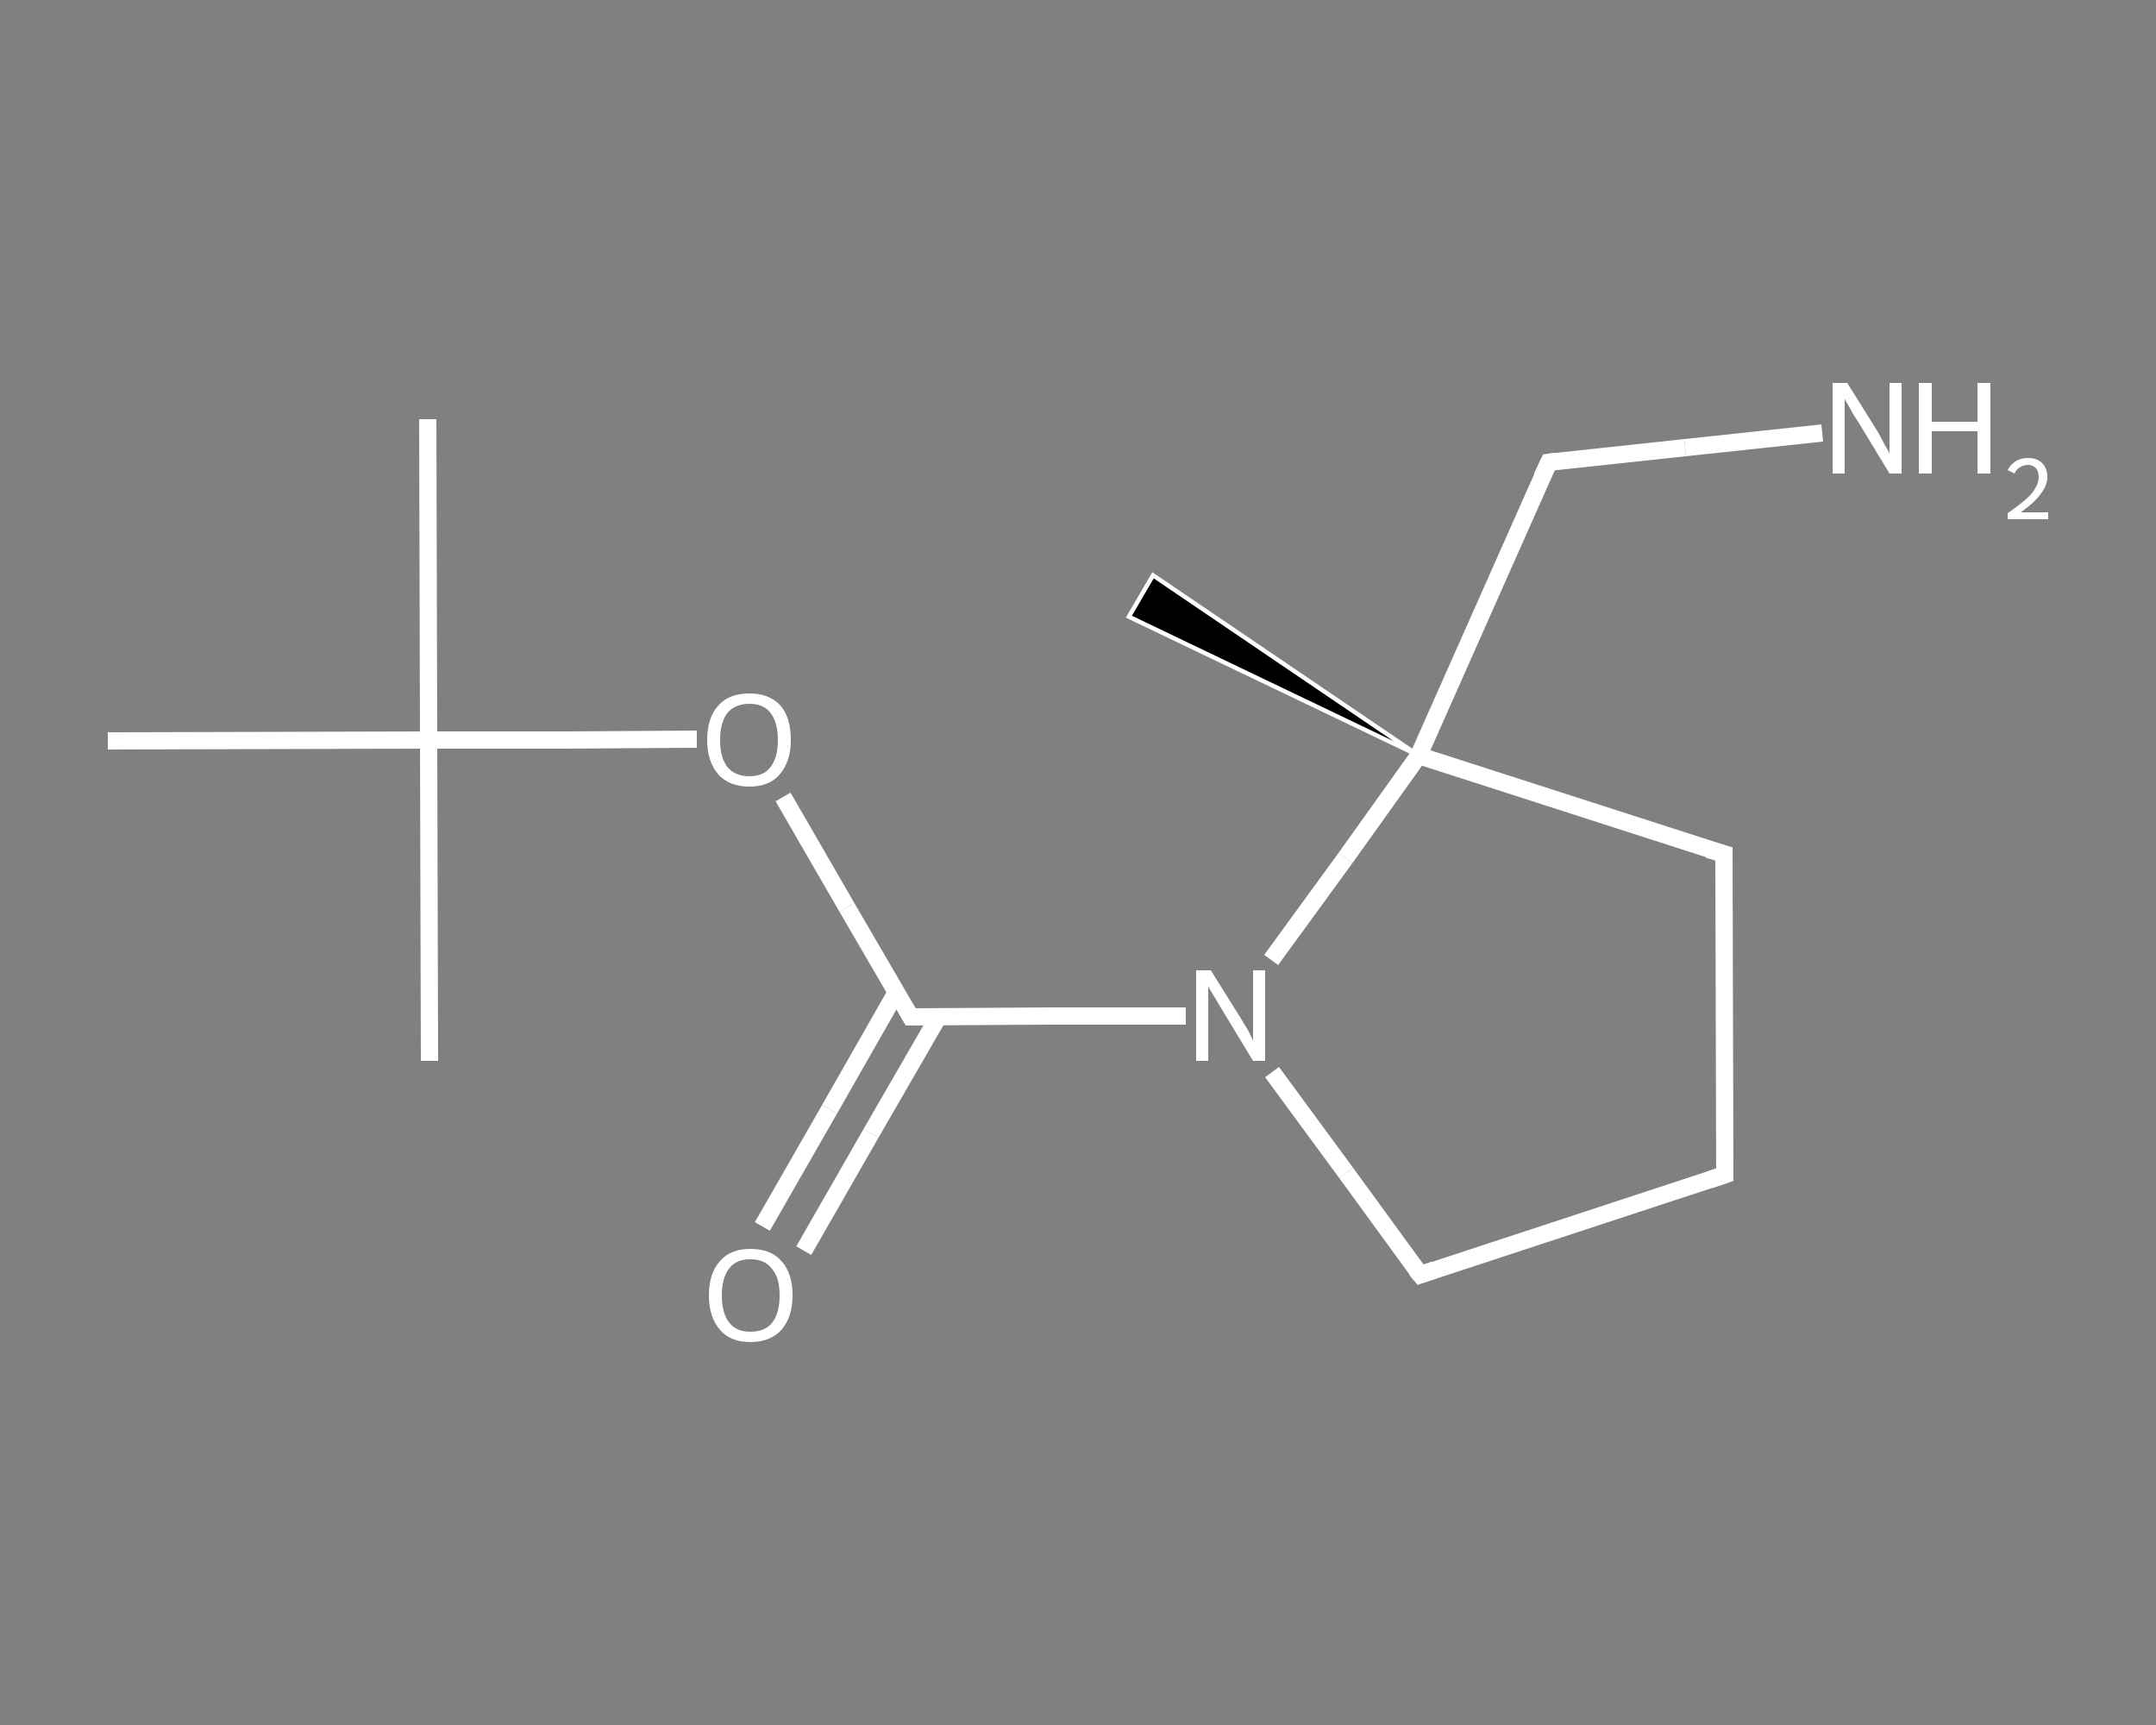 <?xml version='1.0' encoding='iso-8859-1'?>
<svg version='1.1' baseProfile='full'
              xmlns='http://www.w3.org/2000/svg'
                      xmlns:rdkit='http://www.rdkit.org/xml'
                      xmlns:xlink='http://www.w3.org/1999/xlink'
                  xml:space='preserve'
width='250px' height='200px' viewBox='0 0 250 200'>
<rect x="0" y="0" width="250" height="200" fill="#808080" stroke="none"/>
<!-- END OF HEADER -->
<rect style='opacity:1.0;fill:transparent;stroke:none' width='250.0' height='200.0' x='0.0' y='0.0'> </rect>
<path class='bond-0 atom-0 atom-1' d='M 49.6,48.6 L 49.7,85.8' style='fill:none;fill-rule:evenodd;stroke:#FFFFFF;stroke-width:2.0px;stroke-linecap:butt;stroke-linejoin:miter;stroke-opacity:1' />
<path class='bond-1 atom-1 atom-2' d='M 49.7,85.8 L 49.8,123.0' style='fill:none;fill-rule:evenodd;stroke:#FFFFFF;stroke-width:2.0px;stroke-linecap:butt;stroke-linejoin:miter;stroke-opacity:1' />
<path class='bond-2 atom-1 atom-3' d='M 49.7,85.8 L 12.5,85.9' style='fill:none;fill-rule:evenodd;stroke:#FFFFFF;stroke-width:2.0px;stroke-linecap:butt;stroke-linejoin:miter;stroke-opacity:1' />
<path class='bond-3 atom-1 atom-4' d='M 49.7,85.8 L 65.3,85.8' style='fill:none;fill-rule:evenodd;stroke:#FFFFFF;stroke-width:2.0px;stroke-linecap:butt;stroke-linejoin:miter;stroke-opacity:1' />
<path class='bond-3 atom-1 atom-4' d='M 65.3,85.8 L 80.8,85.7' style='fill:none;fill-rule:evenodd;stroke:#FFFFFF;stroke-width:2.0px;stroke-linecap:butt;stroke-linejoin:miter;stroke-opacity:1' />
<path class='bond-4 atom-4 atom-5' d='M 90.8,92.4 L 98.2,105.2' style='fill:none;fill-rule:evenodd;stroke:#FFFFFF;stroke-width:2.0px;stroke-linecap:butt;stroke-linejoin:miter;stroke-opacity:1' />
<path class='bond-4 atom-4 atom-5' d='M 98.2,105.2 L 105.6,117.9' style='fill:none;fill-rule:evenodd;stroke:#FFFFFF;stroke-width:2.0px;stroke-linecap:butt;stroke-linejoin:miter;stroke-opacity:1' />
<path class='bond-5 atom-5 atom-6' d='M 103.9,115.1 L 96.2,128.6' style='fill:none;fill-rule:evenodd;stroke:#FFFFFF;stroke-width:2.0px;stroke-linecap:butt;stroke-linejoin:miter;stroke-opacity:1' />
<path class='bond-5 atom-5 atom-6' d='M 96.2,128.6 L 88.4,142.2' style='fill:none;fill-rule:evenodd;stroke:#FFFFFF;stroke-width:2.0px;stroke-linecap:butt;stroke-linejoin:miter;stroke-opacity:1' />
<path class='bond-5 atom-5 atom-6' d='M 108.8,117.9 L 101.0,131.4' style='fill:none;fill-rule:evenodd;stroke:#FFFFFF;stroke-width:2.0px;stroke-linecap:butt;stroke-linejoin:miter;stroke-opacity:1' />
<path class='bond-5 atom-5 atom-6' d='M 101.0,131.4 L 93.2,145.0' style='fill:none;fill-rule:evenodd;stroke:#FFFFFF;stroke-width:2.0px;stroke-linecap:butt;stroke-linejoin:miter;stroke-opacity:1' />
<path class='bond-6 atom-5 atom-7' d='M 105.6,117.9 L 121.5,117.8' style='fill:none;fill-rule:evenodd;stroke:#FFFFFF;stroke-width:2.0px;stroke-linecap:butt;stroke-linejoin:miter;stroke-opacity:1' />
<path class='bond-6 atom-5 atom-7' d='M 121.5,117.8 L 137.5,117.8' style='fill:none;fill-rule:evenodd;stroke:#FFFFFF;stroke-width:2.0px;stroke-linecap:butt;stroke-linejoin:miter;stroke-opacity:1' />
<path class='bond-7 atom-7 atom-8' d='M 147.5,124.3 L 156.1,136.0' style='fill:none;fill-rule:evenodd;stroke:#FFFFFF;stroke-width:2.0px;stroke-linecap:butt;stroke-linejoin:miter;stroke-opacity:1' />
<path class='bond-7 atom-7 atom-8' d='M 156.1,136.0 L 164.7,147.8' style='fill:none;fill-rule:evenodd;stroke:#FFFFFF;stroke-width:2.0px;stroke-linecap:butt;stroke-linejoin:miter;stroke-opacity:1' />
<path class='bond-8 atom-8 atom-9' d='M 164.7,147.8 L 200.0,136.2' style='fill:none;fill-rule:evenodd;stroke:#FFFFFF;stroke-width:2.0px;stroke-linecap:butt;stroke-linejoin:miter;stroke-opacity:1' />
<path class='bond-9 atom-9 atom-10' d='M 200.0,136.2 L 199.9,99.0' style='fill:none;fill-rule:evenodd;stroke:#FFFFFF;stroke-width:2.0px;stroke-linecap:butt;stroke-linejoin:miter;stroke-opacity:1' />
<path class='bond-10 atom-10 atom-11' d='M 199.9,99.0 L 164.5,87.6' style='fill:none;fill-rule:evenodd;stroke:#FFFFFF;stroke-width:2.0px;stroke-linecap:butt;stroke-linejoin:miter;stroke-opacity:1' />
<path class='bond-11 atom-11 atom-12' d='M 164.5,87.6 L 130.9,71.5 L 133.7,66.7 Z' style='fill:#000000;fill-rule:evenodd;fill-opacity:1;stroke:#FFFFFF;stroke-width:0.5px;stroke-linecap:butt;stroke-linejoin:miter;stroke-opacity:1;' />
<path class='bond-12 atom-11 atom-13' d='M 164.5,87.6 L 179.6,53.6' style='fill:none;fill-rule:evenodd;stroke:#FFFFFF;stroke-width:2.0px;stroke-linecap:butt;stroke-linejoin:miter;stroke-opacity:1' />
<path class='bond-13 atom-13 atom-14' d='M 179.6,53.6 L 195.4,51.9' style='fill:none;fill-rule:evenodd;stroke:#FFFFFF;stroke-width:2.0px;stroke-linecap:butt;stroke-linejoin:miter;stroke-opacity:1' />
<path class='bond-13 atom-13 atom-14' d='M 195.4,51.9 L 211.3,50.2' style='fill:none;fill-rule:evenodd;stroke:#FFFFFF;stroke-width:2.0px;stroke-linecap:butt;stroke-linejoin:miter;stroke-opacity:1' />
<path class='bond-14 atom-11 atom-7' d='M 164.5,87.6 L 156.0,99.5' style='fill:none;fill-rule:evenodd;stroke:#FFFFFF;stroke-width:2.0px;stroke-linecap:butt;stroke-linejoin:miter;stroke-opacity:1' />
<path class='bond-14 atom-11 atom-7' d='M 156.0,99.5 L 147.4,111.3' style='fill:none;fill-rule:evenodd;stroke:#FFFFFF;stroke-width:2.0px;stroke-linecap:butt;stroke-linejoin:miter;stroke-opacity:1' />
<path d='M 105.2,117.2 L 105.6,117.9 L 106.4,117.9' style='fill:none;stroke:#FFFFFF;stroke-width:2.0px;stroke-linecap:butt;stroke-linejoin:miter;stroke-opacity:1;' />
<path d='M 164.2,147.2 L 164.7,147.8 L 166.4,147.2' style='fill:none;stroke:#FFFFFF;stroke-width:2.0px;stroke-linecap:butt;stroke-linejoin:miter;stroke-opacity:1;' />
<path d='M 198.2,136.8 L 200.0,136.2 L 200.0,134.4' style='fill:none;stroke:#FFFFFF;stroke-width:2.0px;stroke-linecap:butt;stroke-linejoin:miter;stroke-opacity:1;' />
<path d='M 199.9,100.9 L 199.9,99.0 L 198.1,98.5' style='fill:none;stroke:#FFFFFF;stroke-width:2.0px;stroke-linecap:butt;stroke-linejoin:miter;stroke-opacity:1;' />
<path d='M 178.8,55.3 L 179.6,53.6 L 180.3,53.5' style='fill:none;stroke:#FFFFFF;stroke-width:2.0px;stroke-linecap:butt;stroke-linejoin:miter;stroke-opacity:1;' />
<path class='atom-4' d='M 82.0 85.8
Q 82.0 83.2, 83.3 81.8
Q 84.5 80.4, 86.9 80.4
Q 89.2 80.4, 90.5 81.8
Q 91.7 83.2, 91.7 85.8
Q 91.7 88.3, 90.4 89.8
Q 89.2 91.2, 86.9 91.2
Q 84.6 91.2, 83.3 89.8
Q 82.0 88.3, 82.0 85.8
M 86.9 90.0
Q 88.5 90.0, 89.3 89.0
Q 90.2 87.9, 90.2 85.8
Q 90.2 83.7, 89.3 82.6
Q 88.5 81.6, 86.9 81.6
Q 85.3 81.6, 84.4 82.6
Q 83.5 83.7, 83.5 85.8
Q 83.5 87.9, 84.4 89.0
Q 85.3 90.0, 86.9 90.0
' fill='#FFFFFF'/>
<path class='atom-6' d='M 82.2 150.2
Q 82.2 147.6, 83.5 146.2
Q 84.7 144.8, 87.0 144.8
Q 89.4 144.8, 90.6 146.2
Q 91.9 147.6, 91.9 150.2
Q 91.9 152.7, 90.6 154.2
Q 89.3 155.6, 87.0 155.6
Q 84.7 155.6, 83.5 154.2
Q 82.2 152.7, 82.2 150.2
M 87.0 154.4
Q 88.7 154.4, 89.5 153.4
Q 90.4 152.3, 90.4 150.2
Q 90.4 148.1, 89.5 147.1
Q 88.7 146.0, 87.0 146.0
Q 85.4 146.0, 84.6 147.0
Q 83.7 148.1, 83.7 150.2
Q 83.7 152.3, 84.6 153.4
Q 85.4 154.4, 87.0 154.4
' fill='#FFFFFF'/>
<path class='atom-7' d='M 140.4 112.5
L 143.9 118.1
Q 144.2 118.6, 144.8 119.6
Q 145.3 120.6, 145.3 120.7
L 145.3 112.5
L 146.7 112.5
L 146.7 123.0
L 145.3 123.0
L 141.6 116.9
Q 141.2 116.2, 140.7 115.4
Q 140.2 114.6, 140.1 114.3
L 140.1 123.0
L 138.7 123.0
L 138.7 112.5
L 140.4 112.5
' fill='#FFFFFF'/>
<path class='atom-14' d='M 214.2 44.4
L 217.7 50.0
Q 218.0 50.5, 218.5 51.5
Q 219.1 52.5, 219.1 52.6
L 219.1 44.4
L 220.5 44.4
L 220.5 54.9
L 219.1 54.9
L 215.4 48.8
Q 214.9 48.1, 214.5 47.3
Q 214.0 46.5, 213.9 46.2
L 213.9 54.9
L 212.5 54.9
L 212.5 44.4
L 214.2 44.4
' fill='#FFFFFF'/>
<path class='atom-14' d='M 222.5 44.4
L 224.0 44.4
L 224.0 48.9
L 229.3 48.9
L 229.3 44.4
L 230.8 44.4
L 230.8 54.9
L 229.3 54.9
L 229.3 50.0
L 224.0 50.0
L 224.0 54.9
L 222.5 54.9
L 222.5 44.4
' fill='#FFFFFF'/>
<path class='atom-14' d='M 232.8 54.5
Q 233.1 53.9, 233.7 53.5
Q 234.3 53.1, 235.2 53.1
Q 236.2 53.1, 236.8 53.7
Q 237.4 54.3, 237.4 55.3
Q 237.4 56.3, 236.6 57.3
Q 235.9 58.3, 234.3 59.4
L 237.5 59.4
L 237.5 60.2
L 232.8 60.2
L 232.8 59.5
Q 234.1 58.6, 234.9 57.9
Q 235.7 57.2, 236.0 56.6
Q 236.4 56.0, 236.4 55.3
Q 236.4 54.7, 236.1 54.3
Q 235.7 53.9, 235.2 53.9
Q 234.6 53.9, 234.2 54.2
Q 233.8 54.4, 233.6 54.9
L 232.8 54.5
' fill='#FFFFFF'/>
</svg>
